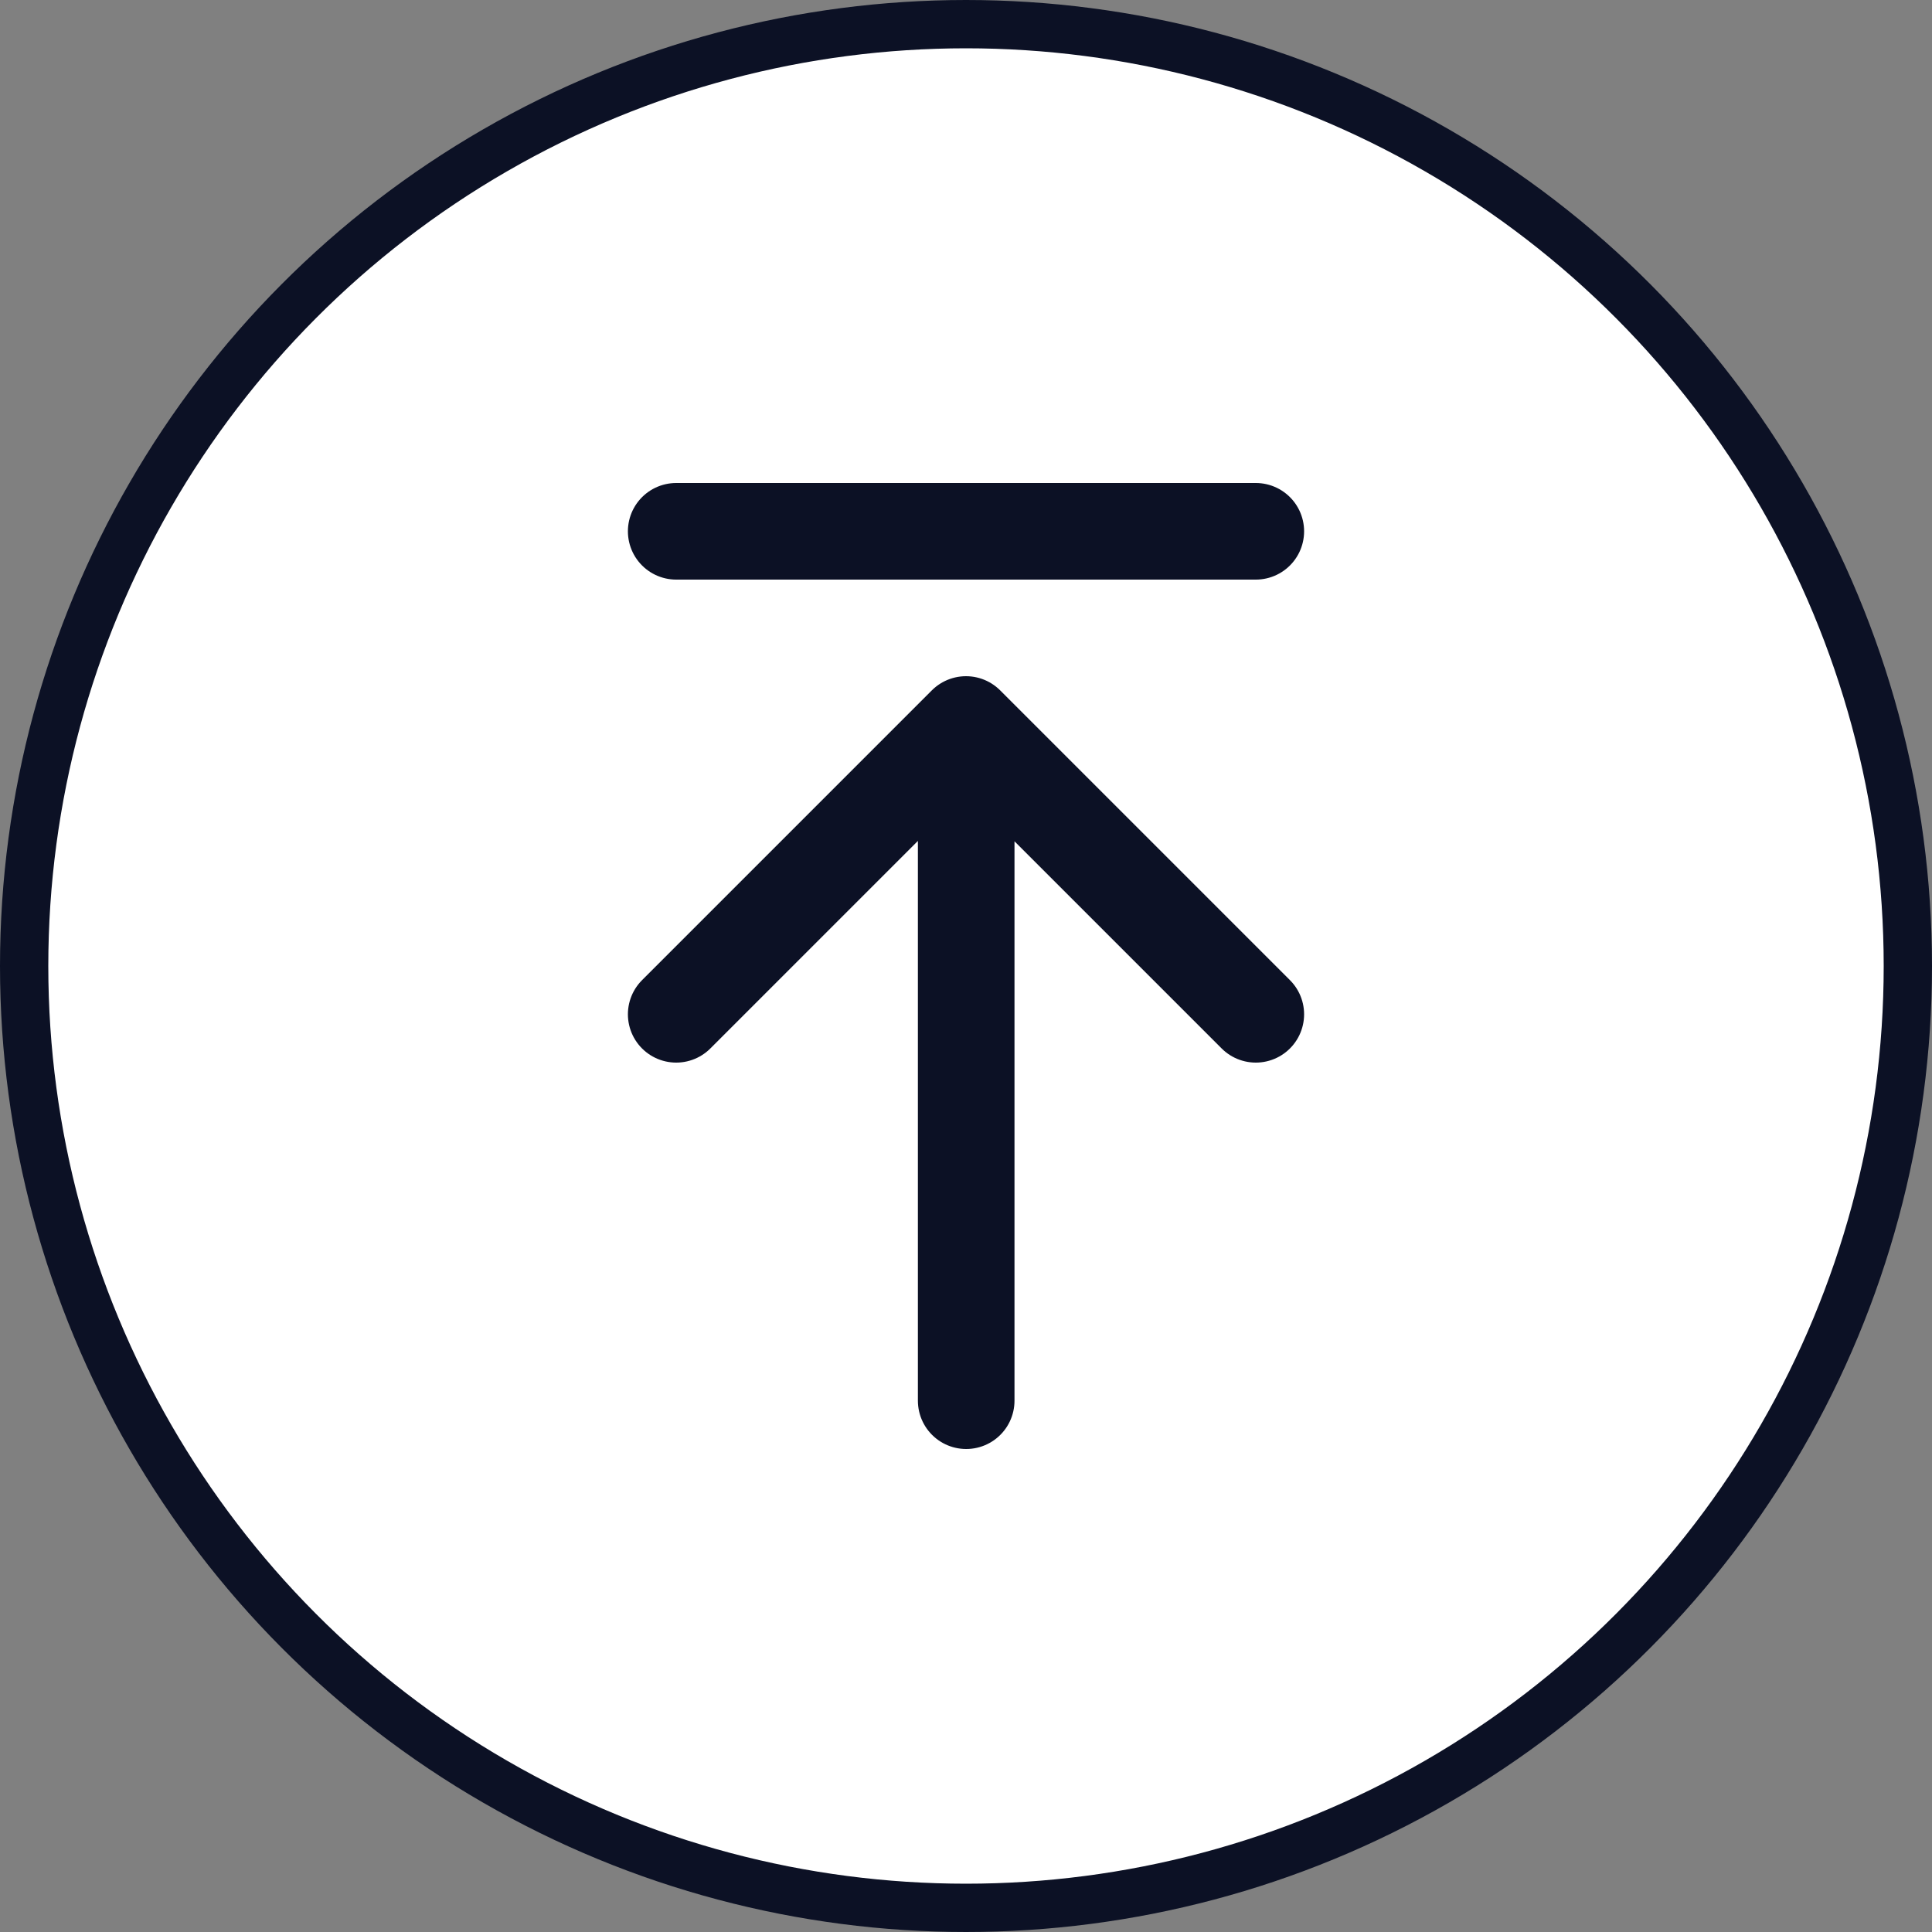 <svg width="40" height="40" fill="none" xmlns="http://www.w3.org/2000/svg"><rect width="100%" height="100%" fill="#808080" stroke="none"/><circle cx="20" cy="20" r="19.5" fill="#fff" stroke="#0C1125"/><path d="M20.004 15.05V29M14 21l6-6 6 6M14 11h12" stroke="#0C1125" stroke-width="2" stroke-linecap="round" stroke-linejoin="round"/></svg>